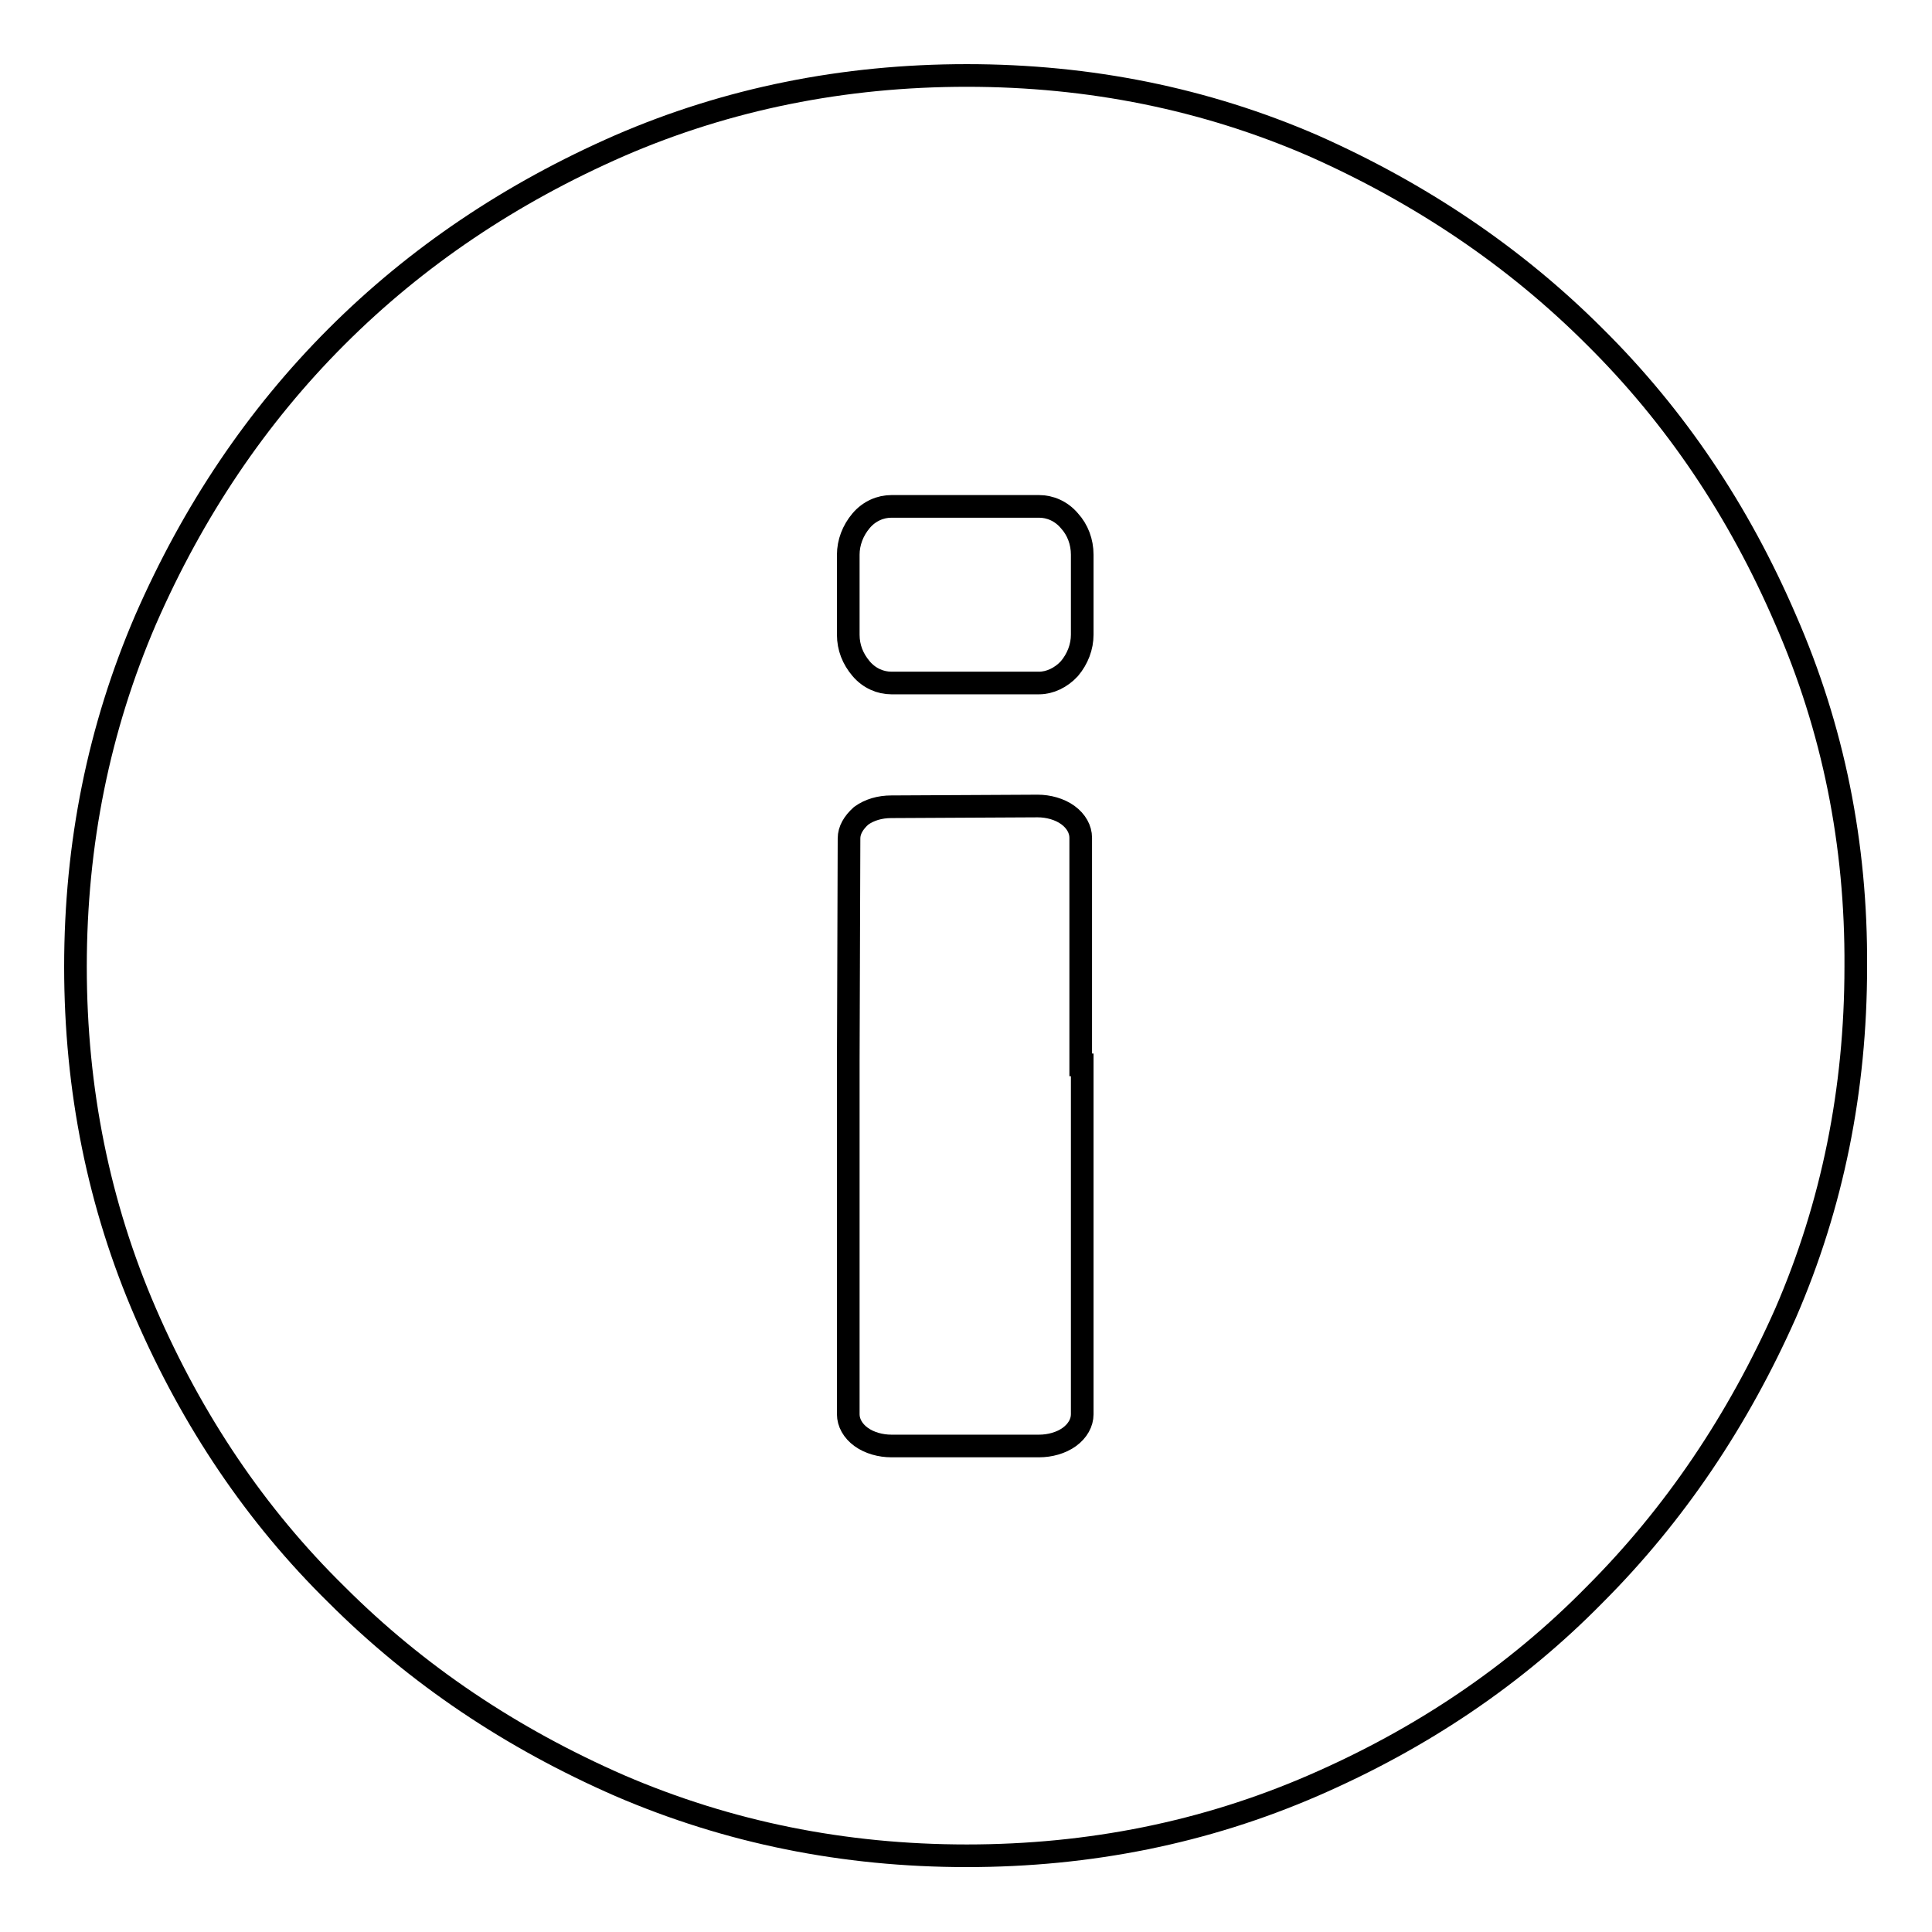 <?xml version="1.0" encoding="utf-8"?>
<!-- Svg Vector Icons : http://www.onlinewebfonts.com/icon -->
<!DOCTYPE svg PUBLIC "-//W3C//DTD SVG 1.1//EN" "http://www.w3.org/Graphics/SVG/1.1/DTD/svg11.dtd">
<svg version="1.1" xmlns="http://www.w3.org/2000/svg" xmlns:xlink="http://www.w3.org/1999/xlink" x="0px" y="0px" viewBox="0 0 256 256" enable-background="new 0 0 256 256" xml:space="preserve">
<g><g><path stroke-width="3" fill-opacity="0" stroke="#000000"  d="M236.6,82.1c-6.2-14.4-14.6-26.9-25.3-37.5c-10.6-10.6-23.1-19-37.3-25.3c-14.3-6.2-29.6-9.3-45.9-9.3c-16.3,0-31.7,3.1-46,9.3C67.7,25.6,55.2,34,44.6,44.6C34,55.2,25.6,67.7,19.3,82.1c-6.2,14.4-9.3,29.7-9.3,46c0,16.3,3.1,31.6,9.3,45.9c6.2,14.3,14.6,26.8,25.3,37.3c10.6,10.6,23.1,19,37.5,25.3c14.4,6.2,29.7,9.3,46,9.3c16.3,0,31.6-3.1,45.9-9.3c14.3-6.2,26.8-14.6,37.3-25.3c10.6-10.6,19-23.1,25.3-37.3c6.2-14.3,9.3-29.6,9.3-45.9C246,111.8,242.9,96.5,236.6,82.1z M143.4,141.1v46.3c0,1.1-0.6,2.2-1.7,3c-1.1,0.8-2.6,1.2-4,1.2h-19.6c-1.4,0-2.9-0.4-4-1.2c-1.1-0.8-1.7-1.9-1.7-3v-46.6l0.1-29.7c0-1.1,0.6-2.1,1.6-3c1.1-0.8,2.5-1.2,4-1.2l19.4-0.1c1.4,0,2.9,0.4,4,1.2c1.1,0.8,1.7,1.9,1.7,3V141.1z M143.4,84.1c0,1.6-0.6,3.2-1.7,4.5c-1.1,1.2-2.6,1.9-4,1.9h-19.6c-1.4,0-2.9-0.6-4-1.9s-1.7-2.8-1.7-4.5V73.5c0-1.6,0.6-3.2,1.7-4.5s2.6-1.9,4-1.9h19.6c1.4,0,2.9,0.6,4,1.9c1.1,1.2,1.7,2.8,1.7,4.5V84.1z"/></g></g>
</svg>